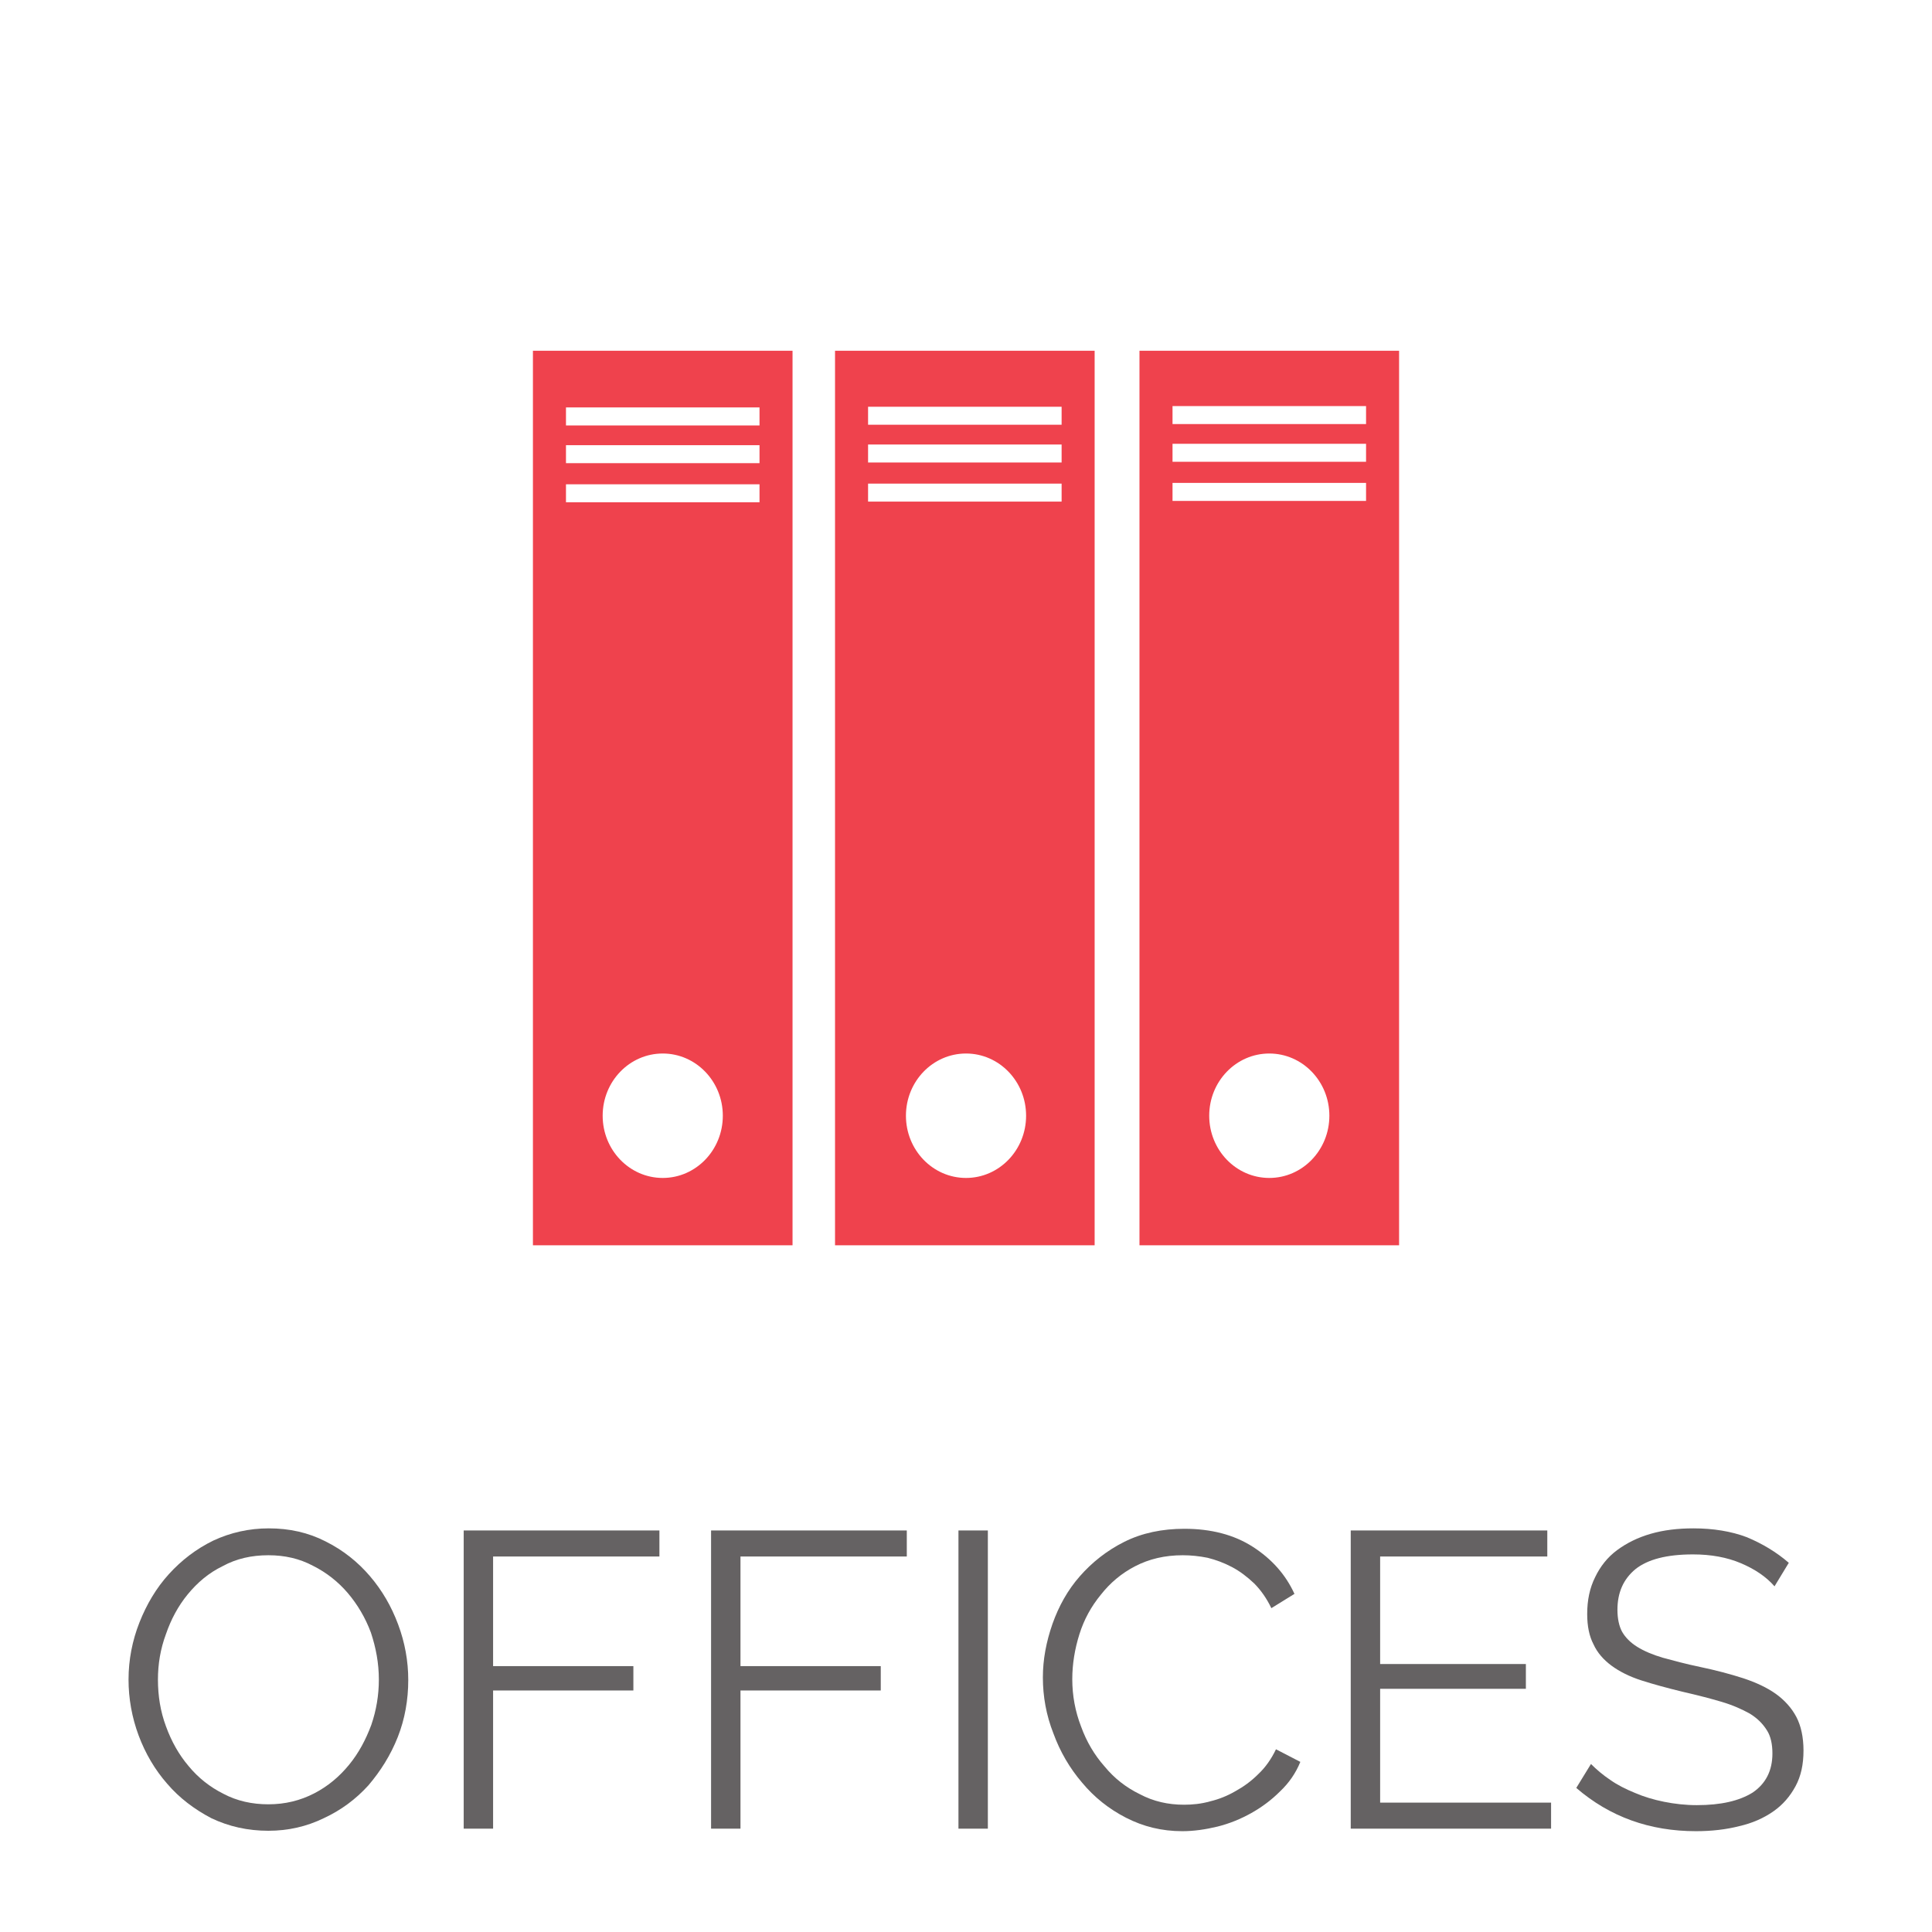 <?xml version="1.0" encoding="UTF-8" standalone="no"?>
<!DOCTYPE svg PUBLIC "-//W3C//DTD SVG 1.1//EN" "http://www.w3.org/Graphics/SVG/1.1/DTD/svg11.dtd">
<svg width="100%" height="100%" viewBox="0 0 115 115" version="1.1" xmlns="http://www.w3.org/2000/svg" xmlns:xlink="http://www.w3.org/1999/xlink" xml:space="preserve" xmlns:serif="http://www.serif.com/" style="fill-rule:evenodd;clip-rule:evenodd;stroke-linejoin:round;stroke-miterlimit:2;">
    <g transform="matrix(1,0,0,1,131.91,801.076)">
        <g transform="matrix(1,0,0,1,-382.518,-562.341)">
            <path d="M282.33,-217.858L282.33,-164.612L297.783,-164.612L297.783,-217.858L282.33,-217.858ZM290.057,-168.619C288.082,-168.619 286.481,-170.277 286.481,-172.323C286.481,-174.368 288.082,-176.026 290.057,-176.026C292.032,-176.026 293.633,-174.368 293.633,-172.323C293.633,-170.277 292.032,-168.619 290.057,-168.619ZM295.817,-208.838L284.297,-208.838L284.297,-209.909L295.817,-209.909L295.817,-208.838ZM295.817,-211.166L284.297,-211.166L284.297,-212.237L295.817,-212.237L295.817,-211.166ZM295.817,-213.412L284.297,-213.412L284.297,-214.483L295.817,-214.483L295.817,-213.412Z" style="fill:rgb(239,66,77);fill-rule:nonzero;"/>
        </g>
        <g transform="matrix(1,0,0,1,-382.518,-562.341)">
            <path d="M300.312,-217.858L300.312,-164.612L315.765,-164.612L315.765,-217.858L300.312,-217.858ZM308.109,-168.619C306.134,-168.619 304.533,-170.277 304.533,-172.323C304.533,-174.368 306.134,-176.026 308.109,-176.026C310.084,-176.026 311.685,-174.368 311.685,-172.323C311.685,-170.277 310.084,-168.619 308.109,-168.619ZM313.799,-208.878L302.279,-208.878L302.279,-209.949L313.799,-209.949L313.799,-208.878ZM313.799,-211.206L302.279,-211.206L302.279,-212.277L313.799,-212.277L313.799,-211.206ZM313.799,-213.453L302.279,-213.453L302.279,-214.524L313.799,-214.524L313.799,-213.453Z" style="fill:rgb(239,66,77);fill-rule:nonzero;"/>
        </g>
        <g transform="matrix(1,0,0,1,-382.518,-562.341)">
            <path d="M318.434,-217.858L318.434,-164.612L333.887,-164.612L333.887,-217.858L318.434,-217.858ZM326.161,-168.619C324.186,-168.619 322.585,-170.277 322.585,-172.323C322.585,-174.368 324.186,-176.026 326.161,-176.026C328.136,-176.026 329.737,-174.368 329.737,-172.323C329.737,-170.277 328.136,-168.619 326.161,-168.619ZM331.921,-208.919L320.401,-208.919L320.401,-209.99L331.921,-209.99L331.921,-208.919ZM331.921,-211.247L320.401,-211.247L320.401,-212.318L331.921,-212.318L331.921,-211.247ZM331.921,-213.493L320.401,-213.493L320.401,-214.565L331.921,-214.565L331.921,-213.493Z" style="fill:rgb(239,66,77);fill-rule:nonzero;"/>
        </g>
        <g id="OFFICES" transform="matrix(1,0,0,1,-117.475,-590.867)">
            <g transform="matrix(25,0,0,25,-7.834,-101.36)">
                <path d="M0.375,0.005C0.326,0.005 0.281,-0.005 0.239,-0.025C0.199,-0.046 0.163,-0.073 0.134,-0.107C0.105,-0.14 0.082,-0.179 0.066,-0.222C0.05,-0.265 0.042,-0.31 0.042,-0.355C0.042,-0.402 0.051,-0.448 0.068,-0.491C0.085,-0.534 0.108,-0.573 0.138,-0.606C0.168,-0.639 0.203,-0.666 0.244,-0.686C0.285,-0.705 0.329,-0.715 0.376,-0.715C0.425,-0.715 0.47,-0.705 0.511,-0.684C0.553,-0.663 0.588,-0.635 0.617,-0.601C0.646,-0.567 0.668,-0.529 0.684,-0.486C0.7,-0.443 0.708,-0.399 0.708,-0.354C0.708,-0.307 0.7,-0.261 0.683,-0.218C0.666,-0.175 0.642,-0.137 0.613,-0.103C0.583,-0.07 0.548,-0.044 0.507,-0.025C0.466,-0.005 0.422,0.005 0.375,0.005ZM0.112,-0.355C0.112,-0.316 0.118,-0.279 0.131,-0.244C0.144,-0.208 0.162,-0.176 0.185,-0.149C0.208,-0.121 0.236,-0.099 0.268,-0.083C0.3,-0.066 0.336,-0.058 0.375,-0.058C0.415,-0.058 0.451,-0.067 0.484,-0.084C0.517,-0.101 0.544,-0.124 0.567,-0.152C0.59,-0.18 0.607,-0.212 0.62,-0.247C0.632,-0.282 0.638,-0.318 0.638,-0.355C0.638,-0.394 0.631,-0.431 0.619,-0.467C0.606,-0.502 0.587,-0.534 0.564,-0.561C0.541,-0.588 0.513,-0.61 0.481,-0.626C0.449,-0.643 0.414,-0.651 0.375,-0.651C0.335,-0.651 0.299,-0.643 0.266,-0.625C0.233,-0.609 0.206,-0.586 0.183,-0.558C0.16,-0.53 0.143,-0.498 0.131,-0.463C0.118,-0.428 0.112,-0.392 0.112,-0.355Z" style="fill:rgb(101,98,99);fill-rule:nonzero;"/>
            </g>
            <g transform="matrix(25,0,0,25,10.941,-101.36)">
                <path d="M0.089,-0L0.089,-0.71L0.555,-0.71L0.555,-0.648L0.159,-0.648L0.159,-0.387L0.493,-0.387L0.493,-0.329L0.159,-0.329L0.159,-0L0.089,-0Z" style="fill:rgb(101,98,99);fill-rule:nonzero;"/>
            </g>
            <g transform="matrix(25,0,0,25,25.666,-101.36)">
                <path d="M0.089,-0L0.089,-0.71L0.555,-0.71L0.555,-0.648L0.159,-0.648L0.159,-0.387L0.493,-0.387L0.493,-0.329L0.159,-0.329L0.159,-0L0.089,-0Z" style="fill:rgb(101,98,99);fill-rule:nonzero;"/>
            </g>
            <g transform="matrix(25,0,0,25,40.391,-101.36)">
                <rect x="0.089" y="-0.71" width="0.07" height="0.71" style="fill:rgb(101,98,99);fill-rule:nonzero;"/>
            </g>
            <g transform="matrix(25,0,0,25,46.591,-101.36)">
                <path d="M0.042,-0.36C0.042,-0.403 0.05,-0.445 0.065,-0.488C0.08,-0.53 0.101,-0.568 0.13,-0.601C0.159,-0.634 0.194,-0.662 0.236,-0.683C0.278,-0.704 0.326,-0.714 0.379,-0.714C0.442,-0.714 0.497,-0.7 0.542,-0.671C0.587,-0.642 0.62,-0.605 0.641,-0.559L0.586,-0.525C0.575,-0.548 0.561,-0.568 0.545,-0.584C0.528,-0.6 0.511,-0.613 0.492,-0.623C0.473,-0.633 0.454,-0.64 0.434,-0.645C0.414,-0.649 0.394,-0.651 0.375,-0.651C0.332,-0.651 0.295,-0.642 0.262,-0.625C0.229,-0.608 0.202,-0.585 0.18,-0.557C0.157,-0.529 0.14,-0.498 0.129,-0.463C0.118,-0.428 0.112,-0.392 0.112,-0.356C0.112,-0.317 0.119,-0.279 0.133,-0.243C0.146,-0.207 0.165,-0.175 0.189,-0.148C0.212,-0.12 0.24,-0.098 0.273,-0.082C0.305,-0.065 0.34,-0.057 0.378,-0.057C0.398,-0.057 0.419,-0.059 0.44,-0.065C0.461,-0.07 0.481,-0.078 0.5,-0.089C0.52,-0.1 0.538,-0.113 0.555,-0.13C0.572,-0.146 0.586,-0.166 0.597,-0.189L0.655,-0.159C0.644,-0.132 0.628,-0.109 0.607,-0.089C0.586,-0.068 0.563,-0.051 0.538,-0.037C0.513,-0.023 0.486,-0.012 0.458,-0.005C0.429,0.002 0.401,0.006 0.374,0.006C0.325,0.006 0.281,-0.005 0.24,-0.026C0.199,-0.047 0.164,-0.075 0.135,-0.11C0.106,-0.144 0.083,-0.183 0.067,-0.227C0.05,-0.27 0.042,-0.315 0.042,-0.36Z" style="fill:rgb(101,98,99);fill-rule:nonzero;"/>
            </g>
            <g transform="matrix(25,0,0,25,63.741,-101.36)">
                <path d="M0.566,-0.062L0.566,-0L0.089,-0L0.089,-0.71L0.557,-0.71L0.557,-0.648L0.159,-0.648L0.159,-0.392L0.506,-0.392L0.506,-0.333L0.159,-0.333L0.159,-0.062L0.566,-0.062Z" style="fill:rgb(101,98,99);fill-rule:nonzero;"/>
            </g>
            <g transform="matrix(25,0,0,25,78.591,-101.36)">
                <path d="M0.504,-0.577C0.484,-0.6 0.457,-0.618 0.424,-0.632C0.391,-0.646 0.353,-0.653 0.31,-0.653C0.247,-0.653 0.202,-0.641 0.173,-0.618C0.144,-0.594 0.13,-0.562 0.13,-0.521C0.13,-0.5 0.134,-0.482 0.141,-0.469C0.149,-0.455 0.161,-0.443 0.177,-0.433C0.193,-0.423 0.214,-0.414 0.238,-0.407C0.264,-0.4 0.293,-0.392 0.327,-0.385C0.365,-0.377 0.399,-0.368 0.43,-0.358C0.46,-0.348 0.486,-0.336 0.507,-0.321C0.528,-0.306 0.545,-0.287 0.556,-0.266C0.567,-0.245 0.573,-0.218 0.573,-0.186C0.573,-0.153 0.567,-0.125 0.554,-0.101C0.541,-0.077 0.524,-0.057 0.501,-0.041C0.478,-0.025 0.451,-0.013 0.42,-0.006C0.389,0.002 0.354,0.006 0.317,0.006C0.207,0.006 0.112,-0.028 0.032,-0.097L0.067,-0.154C0.08,-0.141 0.095,-0.128 0.113,-0.116C0.13,-0.104 0.15,-0.094 0.172,-0.085C0.193,-0.076 0.216,-0.069 0.241,-0.064C0.266,-0.059 0.292,-0.056 0.319,-0.056C0.376,-0.056 0.42,-0.066 0.452,-0.086C0.483,-0.107 0.499,-0.138 0.499,-0.179C0.499,-0.201 0.495,-0.22 0.486,-0.234C0.476,-0.25 0.463,-0.263 0.445,-0.274C0.427,-0.284 0.405,-0.294 0.378,-0.302C0.351,-0.31 0.32,-0.318 0.285,-0.326C0.248,-0.335 0.215,-0.344 0.187,-0.353C0.159,-0.362 0.135,-0.374 0.116,-0.388C0.097,-0.402 0.082,-0.419 0.073,-0.439C0.063,-0.458 0.058,-0.482 0.058,-0.511C0.058,-0.544 0.064,-0.573 0.077,-0.599C0.089,-0.624 0.106,-0.646 0.129,-0.663C0.152,-0.68 0.178,-0.693 0.209,-0.702C0.24,-0.711 0.274,-0.715 0.311,-0.715C0.358,-0.715 0.401,-0.708 0.438,-0.694C0.474,-0.679 0.508,-0.659 0.538,-0.633L0.504,-0.577Z" style="fill:rgb(101,98,99);fill-rule:nonzero;"/>
            </g>
        </g>
    </g>
</svg>
